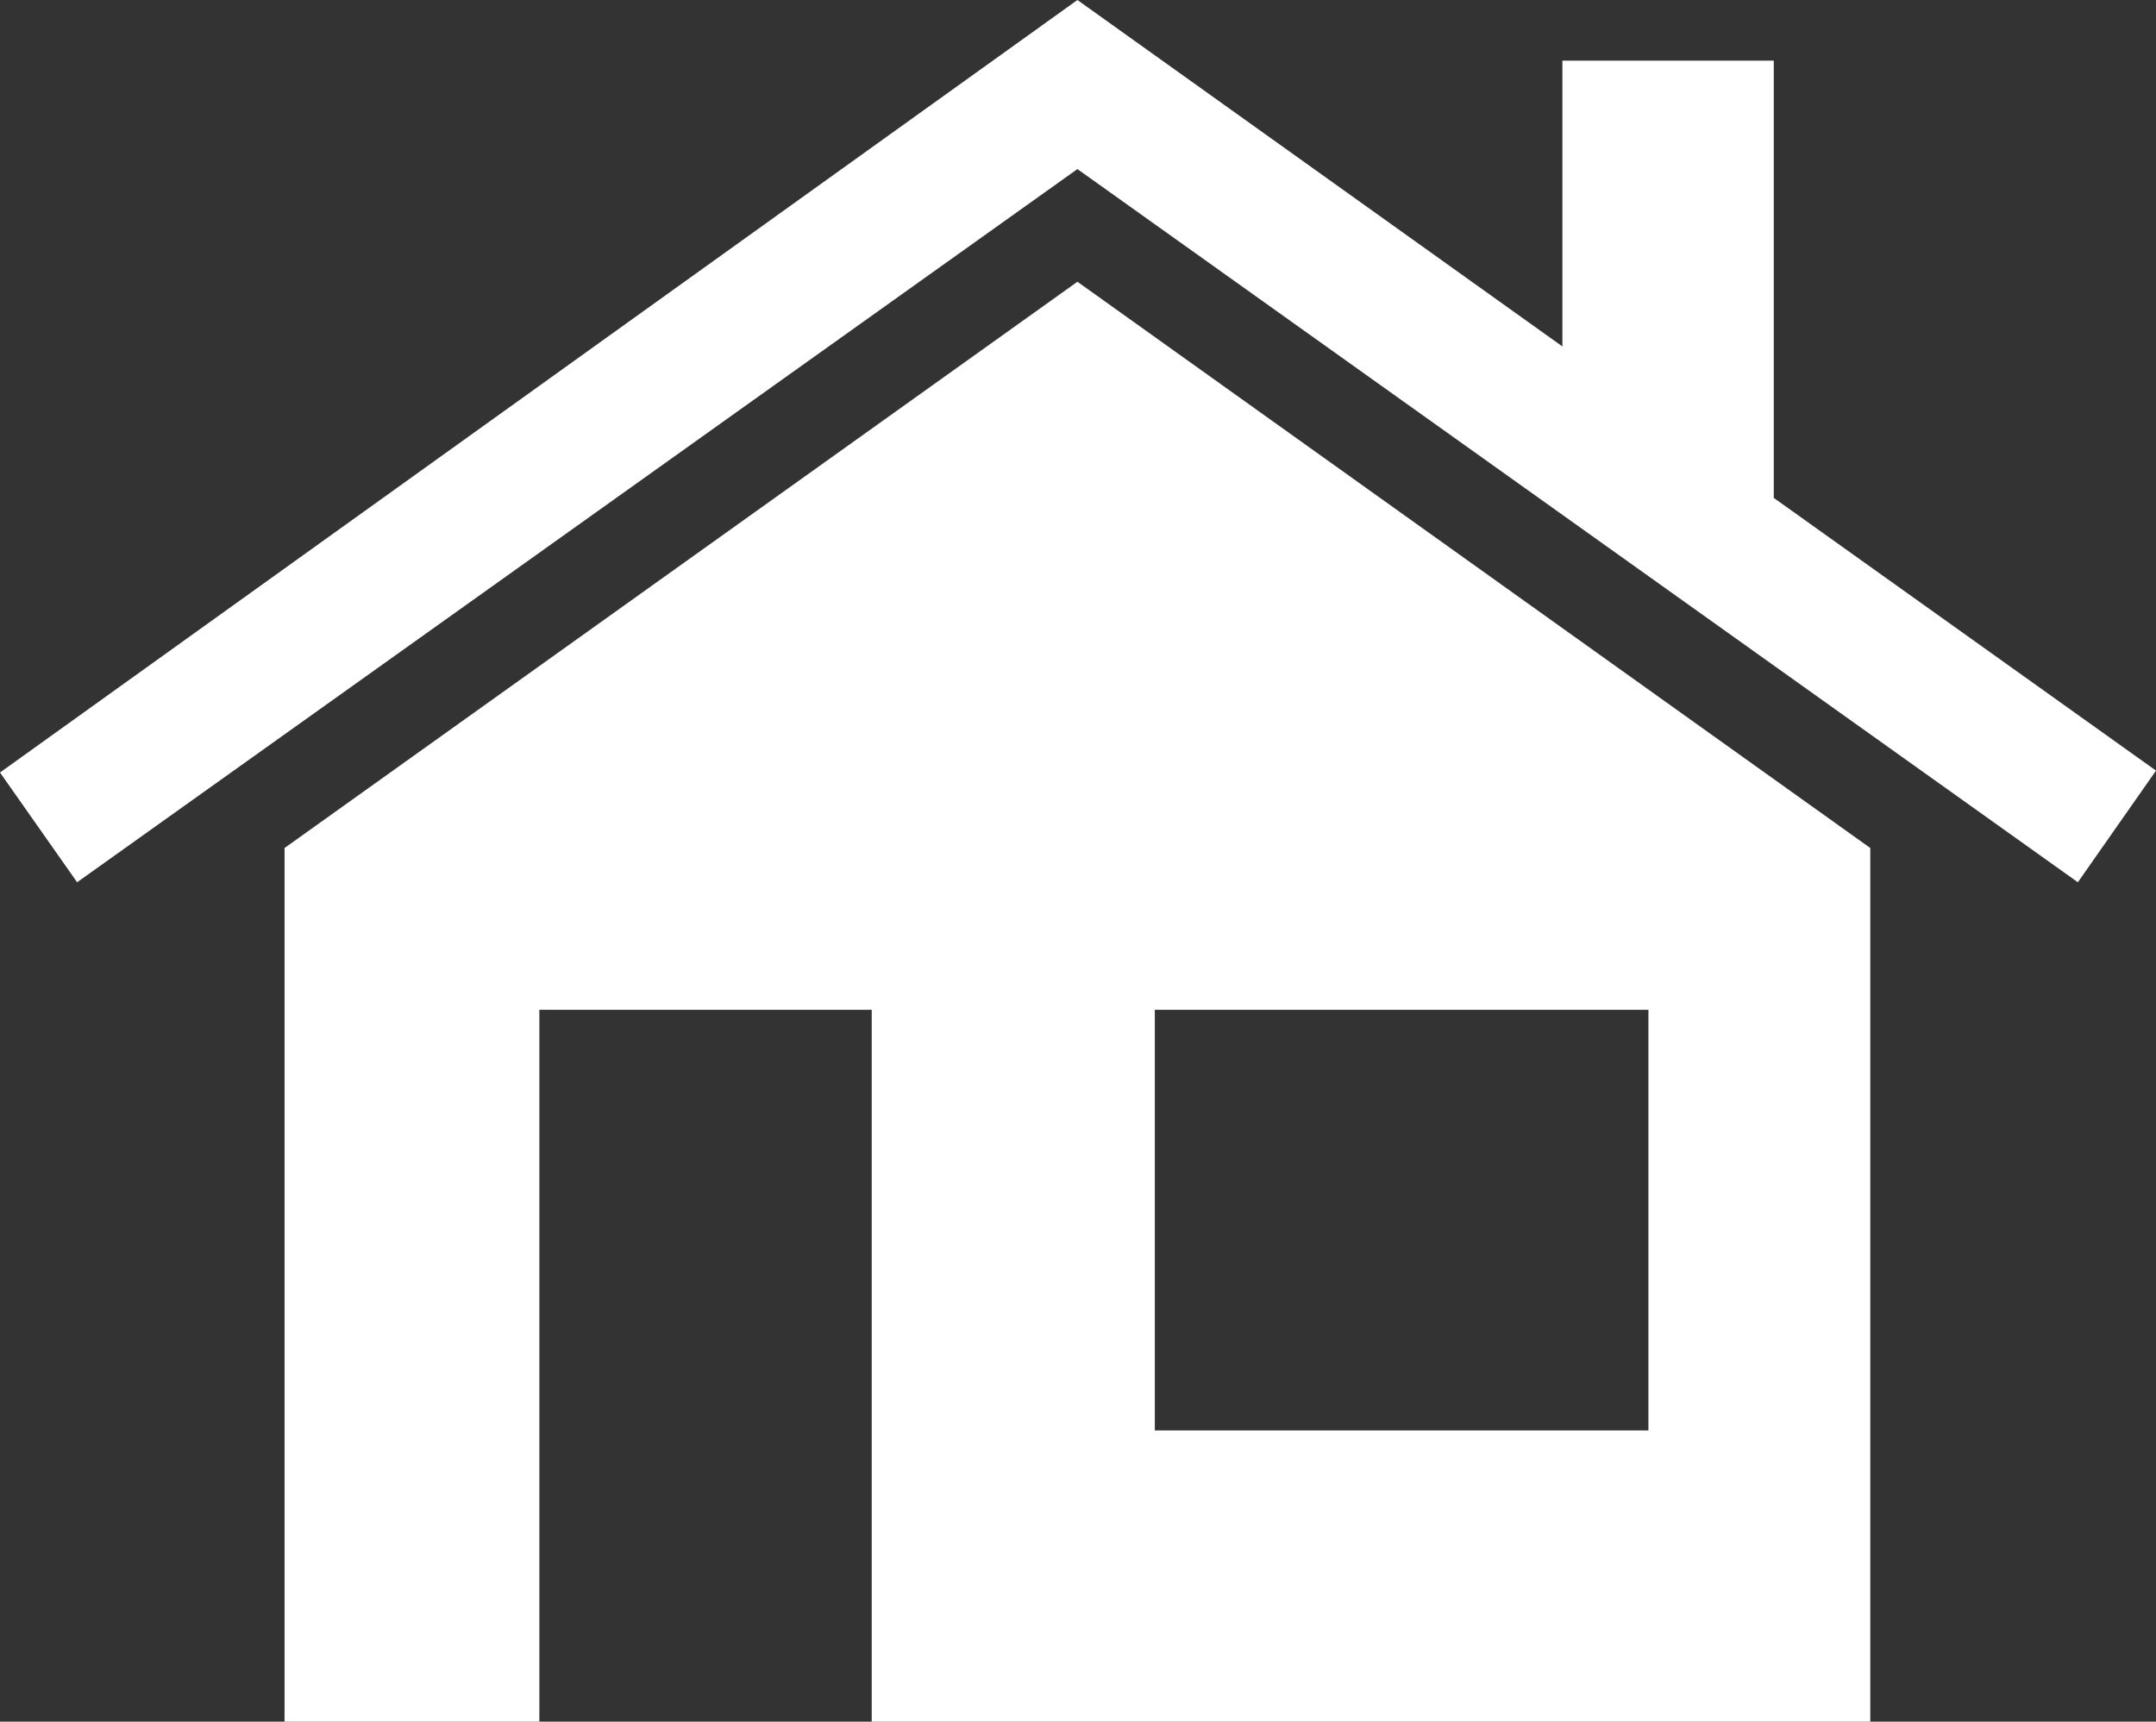 <svg xmlns="http://www.w3.org/2000/svg" viewBox="0 0 147.9 118.12"><rect x="0" y="0" width="147.9" height="118.12" fill="#333333" stroke="none"/><defs><style>.cls-1{fill:#fff;}</style></defs><title>Element 2</title><g id="Ebene_2" data-name="Ebene 2"><g id="icons"><path class="cls-1" d="M19.52,58.18v59.94H37V69.28H59.8v48.84h68.5V58.18L73.91,19.33Zm59.7,11.1h33.86V98.14H79.22ZM147.9,52.87l-5.36,7.66L73.91,11.6,5.29,60.53,0,53,73.91,0l33.27,23.77V4.16h14.5v30Z"/></g></g></svg>